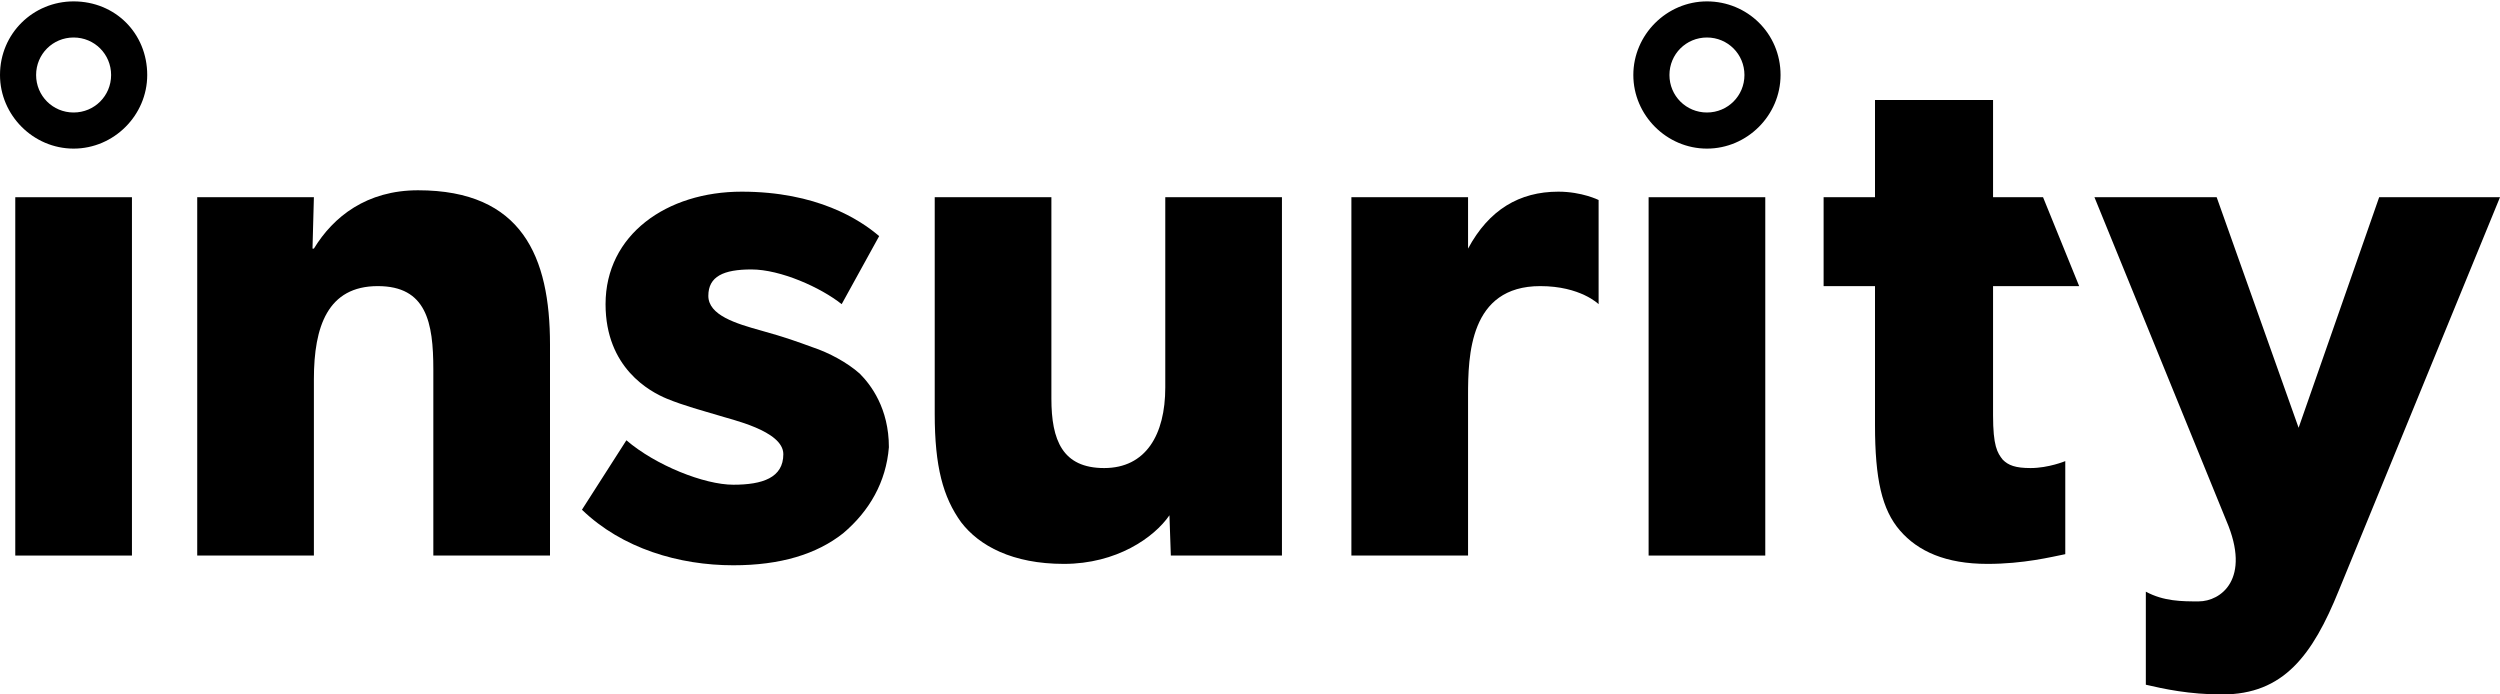 <?xml version="1.0" encoding="UTF-8"?> <svg xmlns="http://www.w3.org/2000/svg" width="180" height="50" viewBox="0 0 180 50" fill="none"><g clip-path="url(#clip0_5718_1432)"><path d="M9.5 40H1.1V14.2H9.5V40Z" fill="black"></path><path d="M39.6 40H31.2V26.6C31.2 23.2 30.7 20.6 27.2 20.6C23.6 20.6 22.6 23.5 22.6 27.3V40H14.2V14.2H22.6L22.5 17.9H22.6C24 15.6 26.4 13.7 30.1 13.7C37.6 13.7 39.6 18.5 39.6 24.8V40Z" fill="black"></path><path d="M60.7 38.4C58.8 39.9 56.2 40.7 52.8 40.7C48.9 40.7 44.8 39.5 41.9 36.7L45.1 31.7C47.2 33.5 50.7 34.9 52.8 34.9C54.9 34.9 56.4 34.4 56.4 32.7C56.4 31 52.6 30.2 51.7 29.9C50.7 29.6 49.2 29.2 48 28.7C46.8 28.2 43.6 26.5 43.6 21.9C43.6 16.9 48 13.8 53.4 13.8C58.8 13.8 61.9 15.8 63.3 17L60.6 21.9C59.1 20.7 56.2 19.4 54.1 19.4C52.1 19.4 51 19.9 51 21.3C51 22.7 53 23.3 54.8 23.8C56.6 24.3 57.4 24.6 58.5 25C59.7 25.4 61 26.1 61.9 26.9C62.7 27.7 64 29.4 64 32.2C63.8 34.7 62.6 36.8 60.7 38.4Z" fill="black"></path><path d="M92.4 40H84.3L84.2 37.1C83.1 38.7 80.4 40.6 76.6 40.6C72.9 40.6 70.5 39.3 69.2 37.6C67.9 35.8 67.3 33.6 67.3 29.8V14.2H75.7V28.7C75.7 31.7 76.5 33.7 79.5 33.7C82.5 33.7 83.9 31.3 83.9 27.9V14.2H92.3V40H92.4Z" fill="black"></path><path d="M115.1 21.9C115.1 21.9 113.8 20.6 110.9 20.6C105.8 20.6 105.7 25.6 105.7 28.5V40H97.3V14.2H105.7V17.9C107.2 15.1 109.4 13.8 112.2 13.8C113.9 13.8 115.1 14.4 115.1 14.4V21.9Z" fill="black"></path><path d="M127.1 40H118.7V14.2H127.1V40Z" fill="black"></path><path d="M146.2 33.7C145.1 33.7 144.6 33.5 144.2 33.1C143.8 32.6 143.5 32.1 143.5 29.9V20.6H149.7L147.1 14.2H143.5V7.2H135V14.2H131.3V20.6H135V30.6C135 34.5 135.5 36.7 136.8 38.2C138.1 39.7 140.1 40.6 143.1 40.6C145.7 40.6 147.7 40.1 148.7 39.9V33.2C148.7 33.2 147.5 33.7 146.2 33.7Z" fill="black"></path><path d="M171.3 14.2L165.5 30.8L159.6 14.2H150.8L160.3 37.5C162.1 41.7 159.9 43.3 158.3 43.3C157.1 43.3 155.8 43.3 154.5 42.6V49.3C155.8 49.6 157.6 50 160 50C164.4 50 166.5 47.2 168.4 42.5L180 14.2H171.3Z" fill="black"></path><path d="M122.9 0.1C120 0.1 117.6 2.5 117.6 5.4C117.6 8.3 120 10.7 122.9 10.7C125.8 10.7 128.2 8.3 128.2 5.4C128.2 2.4 125.8 0.1 122.9 0.1ZM122.9 8.1C121.4 8.1 120.2 6.9 120.2 5.4C120.2 3.9 121.4 2.7 122.9 2.7C124.4 2.7 125.6 3.9 125.6 5.4C125.6 6.9 124.4 8.1 122.9 8.1Z" fill="black"></path><path d="M5.3 0.1C2.4 0.1 0 2.4 0 5.4C0 8.3 2.4 10.7 5.3 10.7C8.2 10.7 10.6 8.3 10.6 5.4C10.6 2.4 8.3 0.1 5.3 0.1ZM5.3 8.1C3.8 8.1 2.6 6.9 2.6 5.4C2.6 3.9 3.8 2.7 5.3 2.7C6.8 2.7 8 3.9 8 5.4C8 6.9 6.8 8.1 5.3 8.1Z" fill="black"></path></g><defs><clipPath id="clip0_5718_1432"><rect width="180" height="50" fill="white"></rect></clipPath></defs></svg> 